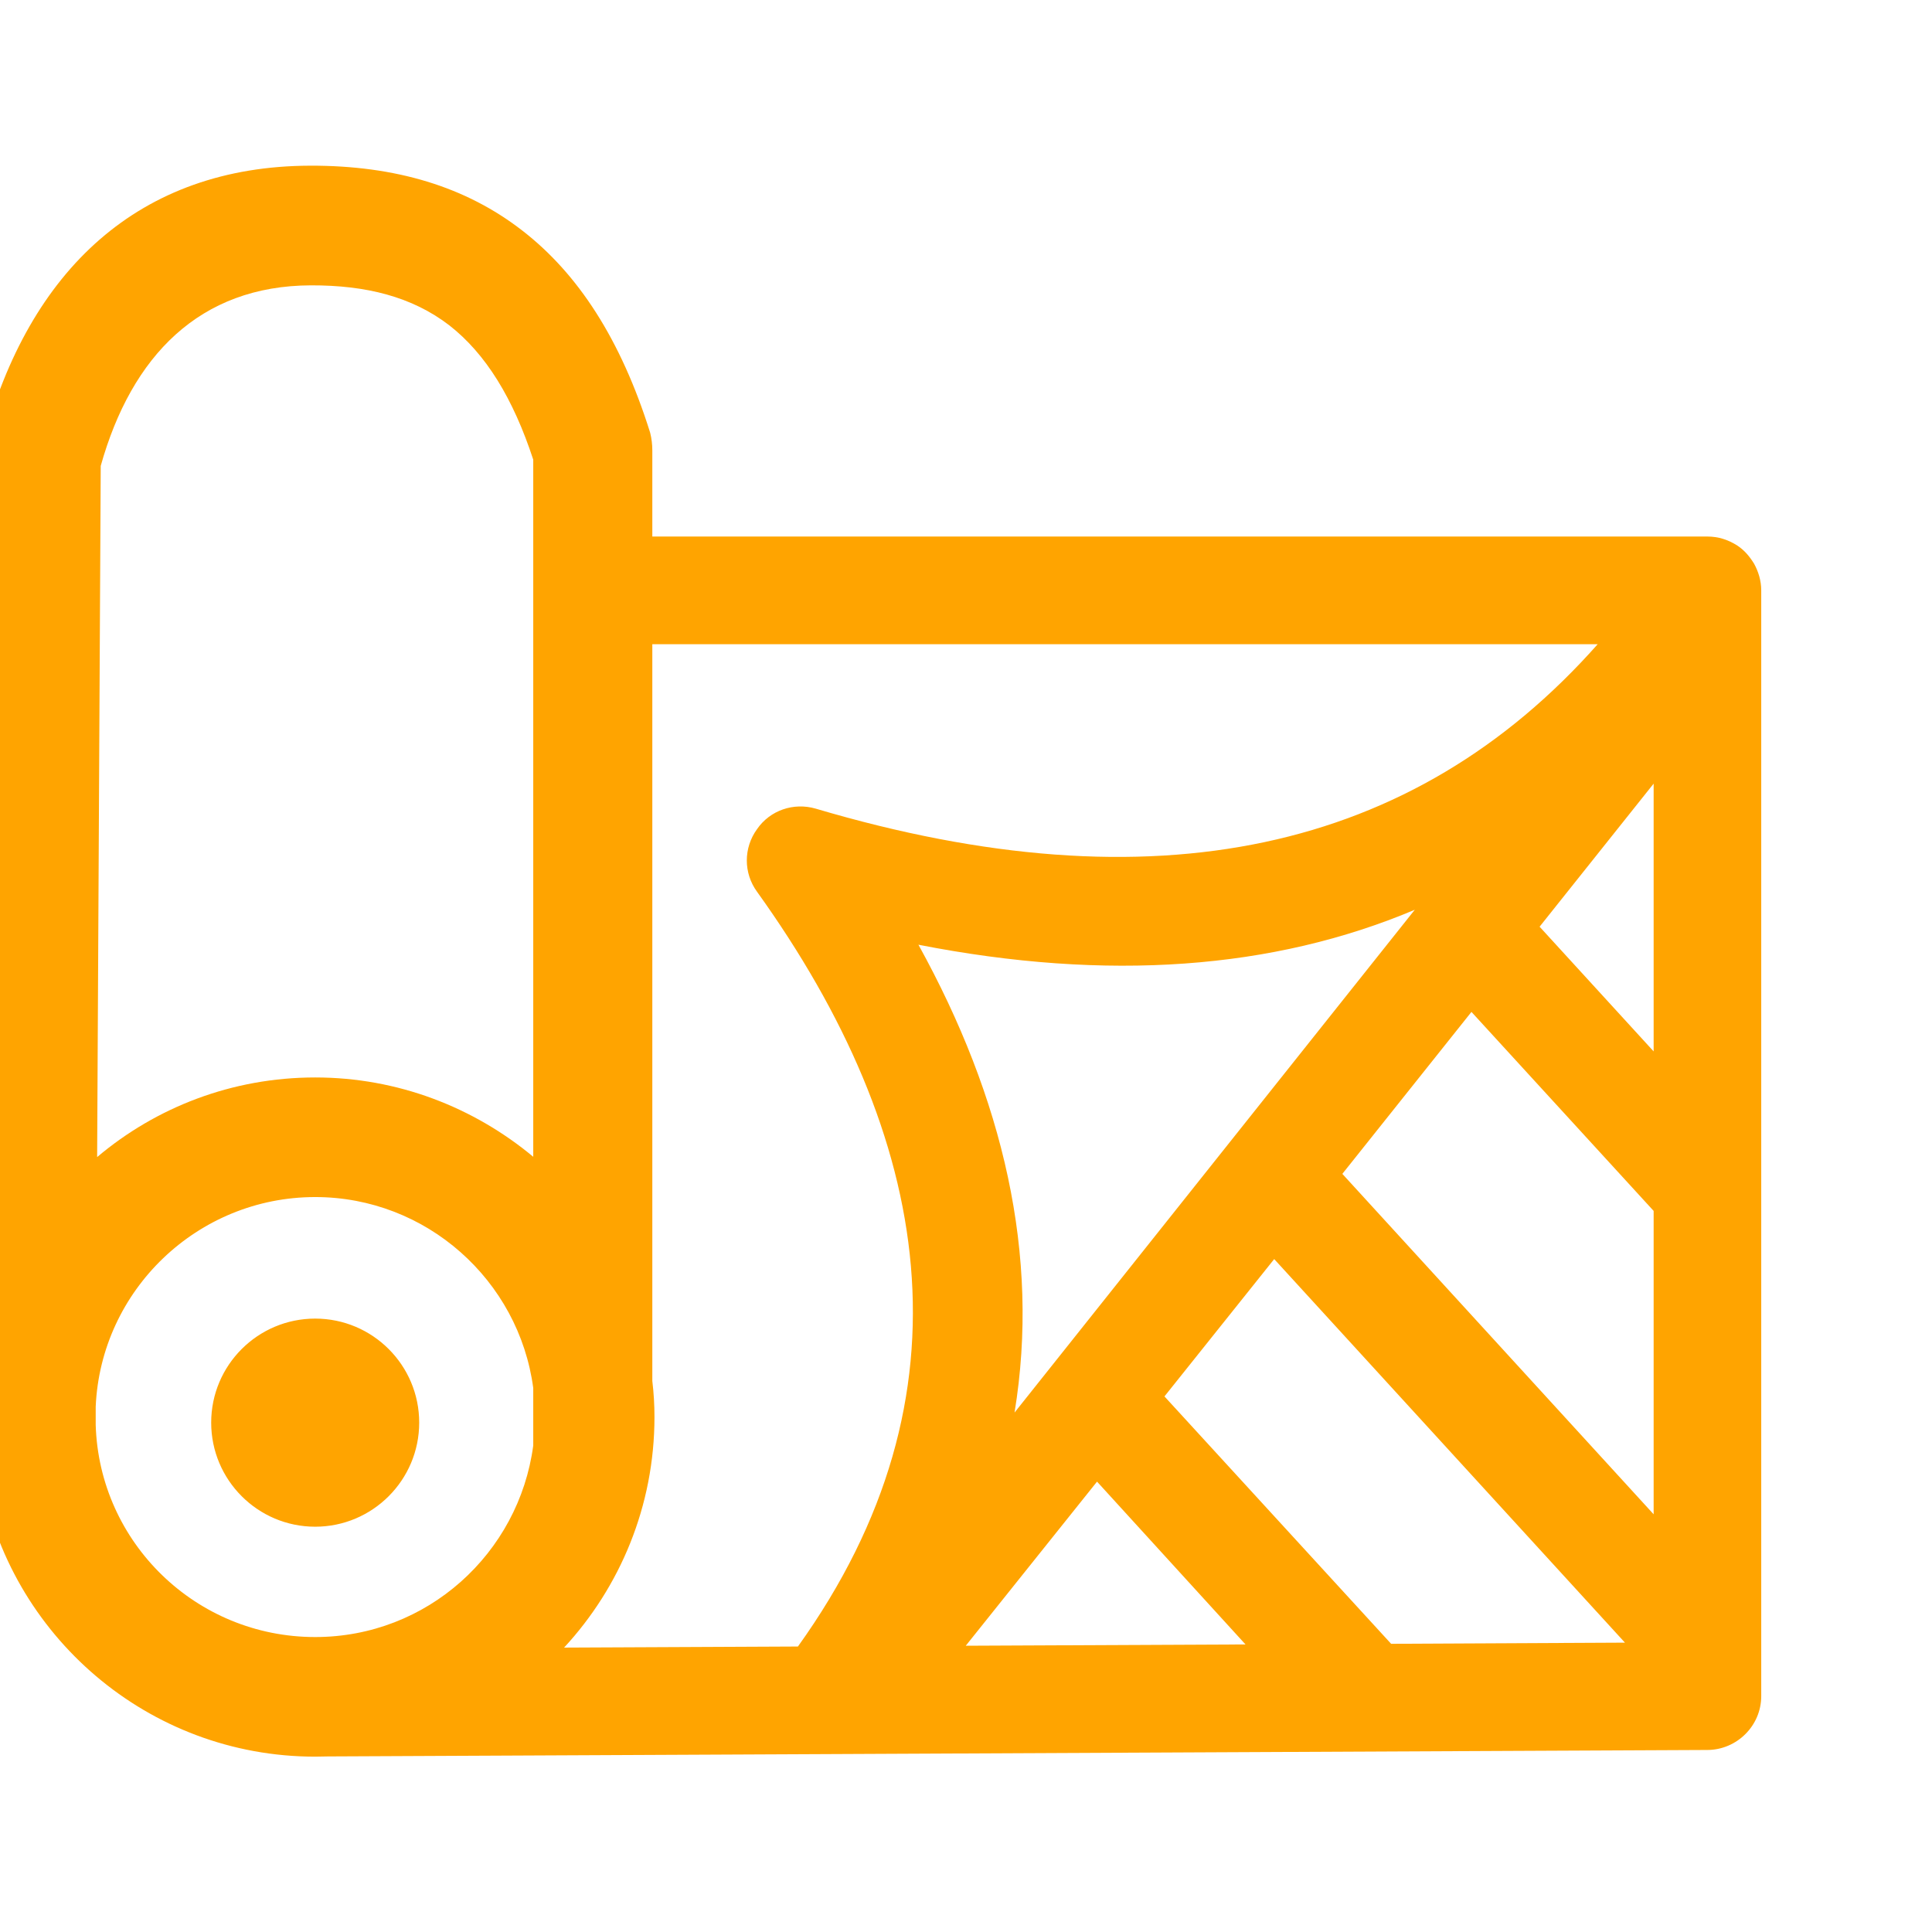 <?xml version="1.0" encoding="UTF-8" standalone="no"?>
<!DOCTYPE svg PUBLIC "-//W3C//DTD SVG 1.1//EN" "http://www.w3.org/Graphics/SVG/1.1/DTD/svg11.dtd">
<svg width="100%" height="100%" viewBox="0 0 269 269" version="1.1" xmlns="http://www.w3.org/2000/svg" xmlns:xlink="http://www.w3.org/1999/xlink" xml:space="preserve" xmlns:serif="http://www.serif.com/" style="fill-rule:evenodd;clip-rule:evenodd;stroke-linejoin:round;stroke-miterlimit:2;">
    <g transform="matrix(1,0,0,1,-11024.7,-98.369)">
        <g transform="matrix(3.886,0,0,1.396,9895.21,0)">
            <g transform="matrix(0.257,0,0,0.716,-2546.69,-1304.07)">
                <g id="Matteren">
                    <path d="M11037.6,2125.31C11037.1,2124.27 11036.9,2123.12 11036.9,2121.91L11036.9,2118.46C11036.9,2118.02 11036.9,2117.58 11036.9,2117.13C11036.9,2116.52 11036.9,2115.91 11036.9,2115.31L11037.6,1983.62C11037.6,1982.87 11037.7,1982.1 11037.9,1981.35C11044.3,1957.3 11059.7,1942.89 11083.5,1942.82C11095.4,1942.79 11105.2,1945.74 11113.1,1951.88C11120.8,1957.84 11126.8,1966.94 11130.9,1980.02C11131.1,1980.82 11131.2,1981.64 11131.2,1982.48L11131.2,1994.48L11278.3,1994.48C11279.8,1994.48 11281.2,1994.92 11282.5,1995.76C11283.5,1996.43 11284.2,1997.29 11284.8,1998.26C11285.4,1999.35 11285.8,2000.62 11285.8,2001.98L11285.8,2156.01C11285.8,2160.14 11282.4,2163.49 11278.3,2163.51L11086,2164.41C11085.4,2164.43 11084.8,2164.44 11084.2,2164.44C11060.9,2164.44 11041.5,2147.53 11037.6,2125.31ZM11054.3,1984.64L11053.8,2080.92C11062,2074 11072.6,2069.83 11084.2,2069.83C11095.7,2069.83 11106.3,2073.98 11114.6,2080.88C11114.6,2040.45 11114.6,1983.77 11114.6,1983.77C11111.8,1975.24 11108,1969.04 11102.9,1965.06C11097.7,1961.07 11091.3,1959.47 11083.6,1959.49C11068.1,1959.54 11058.6,1969.32 11054.3,1984.64ZM11131.2,2009.48L11131.2,2112.1C11131.4,2113.76 11131.5,2115.43 11131.5,2117.13C11131.5,2129.53 11126.7,2140.82 11118.9,2149.25L11151.5,2149.1C11176.7,2114 11170.2,2077.93 11145.8,2043.96C11143.9,2041.36 11143.9,2037.85 11145.8,2035.24C11147.6,2032.62 11150.9,2031.48 11154,2032.39C11201.2,2046.36 11237.3,2038.47 11263,2009.48L11131.2,2009.48ZM11237.5,2046.47C11217.8,2054.78 11194.7,2056.51 11168.3,2051.34C11180.1,2072.69 11185.3,2094.59 11181.7,2116.51L11237.5,2046.47ZM11174.9,2148.99L11213.9,2148.81L11193.2,2126.13L11174.9,2148.99ZM11234.2,2148.72L11266.8,2148.56L11217.9,2095.13L11202.6,2114.26L11234.2,2148.72ZM11270.8,2066.2L11270.8,2028.9L11254.9,2048.83L11270.8,2066.2ZM11270.8,2130.68L11270.8,2088.42L11245.4,2060.7L11227.4,2083.26L11270.8,2130.68ZM11053.6,2118.24C11054.1,2134.64 11067.6,2147.78 11084.2,2147.78C11099.8,2147.78 11112.6,2136.14 11114.6,2121.1C11114.6,2120.97 11114.6,2120.83 11114.6,2120.69L11114.6,2113.09C11112.6,2098.09 11099.7,2086.49 11084.2,2086.49C11067.8,2086.49 11054.3,2099.46 11053.6,2115.7L11053.6,2118.24ZM11084.2,2103.42C11092.2,2103.42 11098.7,2109.91 11098.7,2117.91C11098.7,2125.91 11092.2,2132.41 11084.2,2132.41C11076.2,2132.41 11069.7,2125.91 11069.7,2117.91C11069.7,2109.91 11076.2,2103.42 11084.2,2103.42Z" style="fill:rgb(255,164,0);"/>
                </g>
            </g>
        </g>
        <g transform="matrix(3.886,0,0,1.396,9895.21,0)">
            <g transform="matrix(0.132,0,0,0.367,-93.315,-391.012)">
                <rect x="2910.22" y="1256.79" width="523.263" height="523.263" style="fill:none;"/>
            </g>
        </g>
    </g>
</svg>
